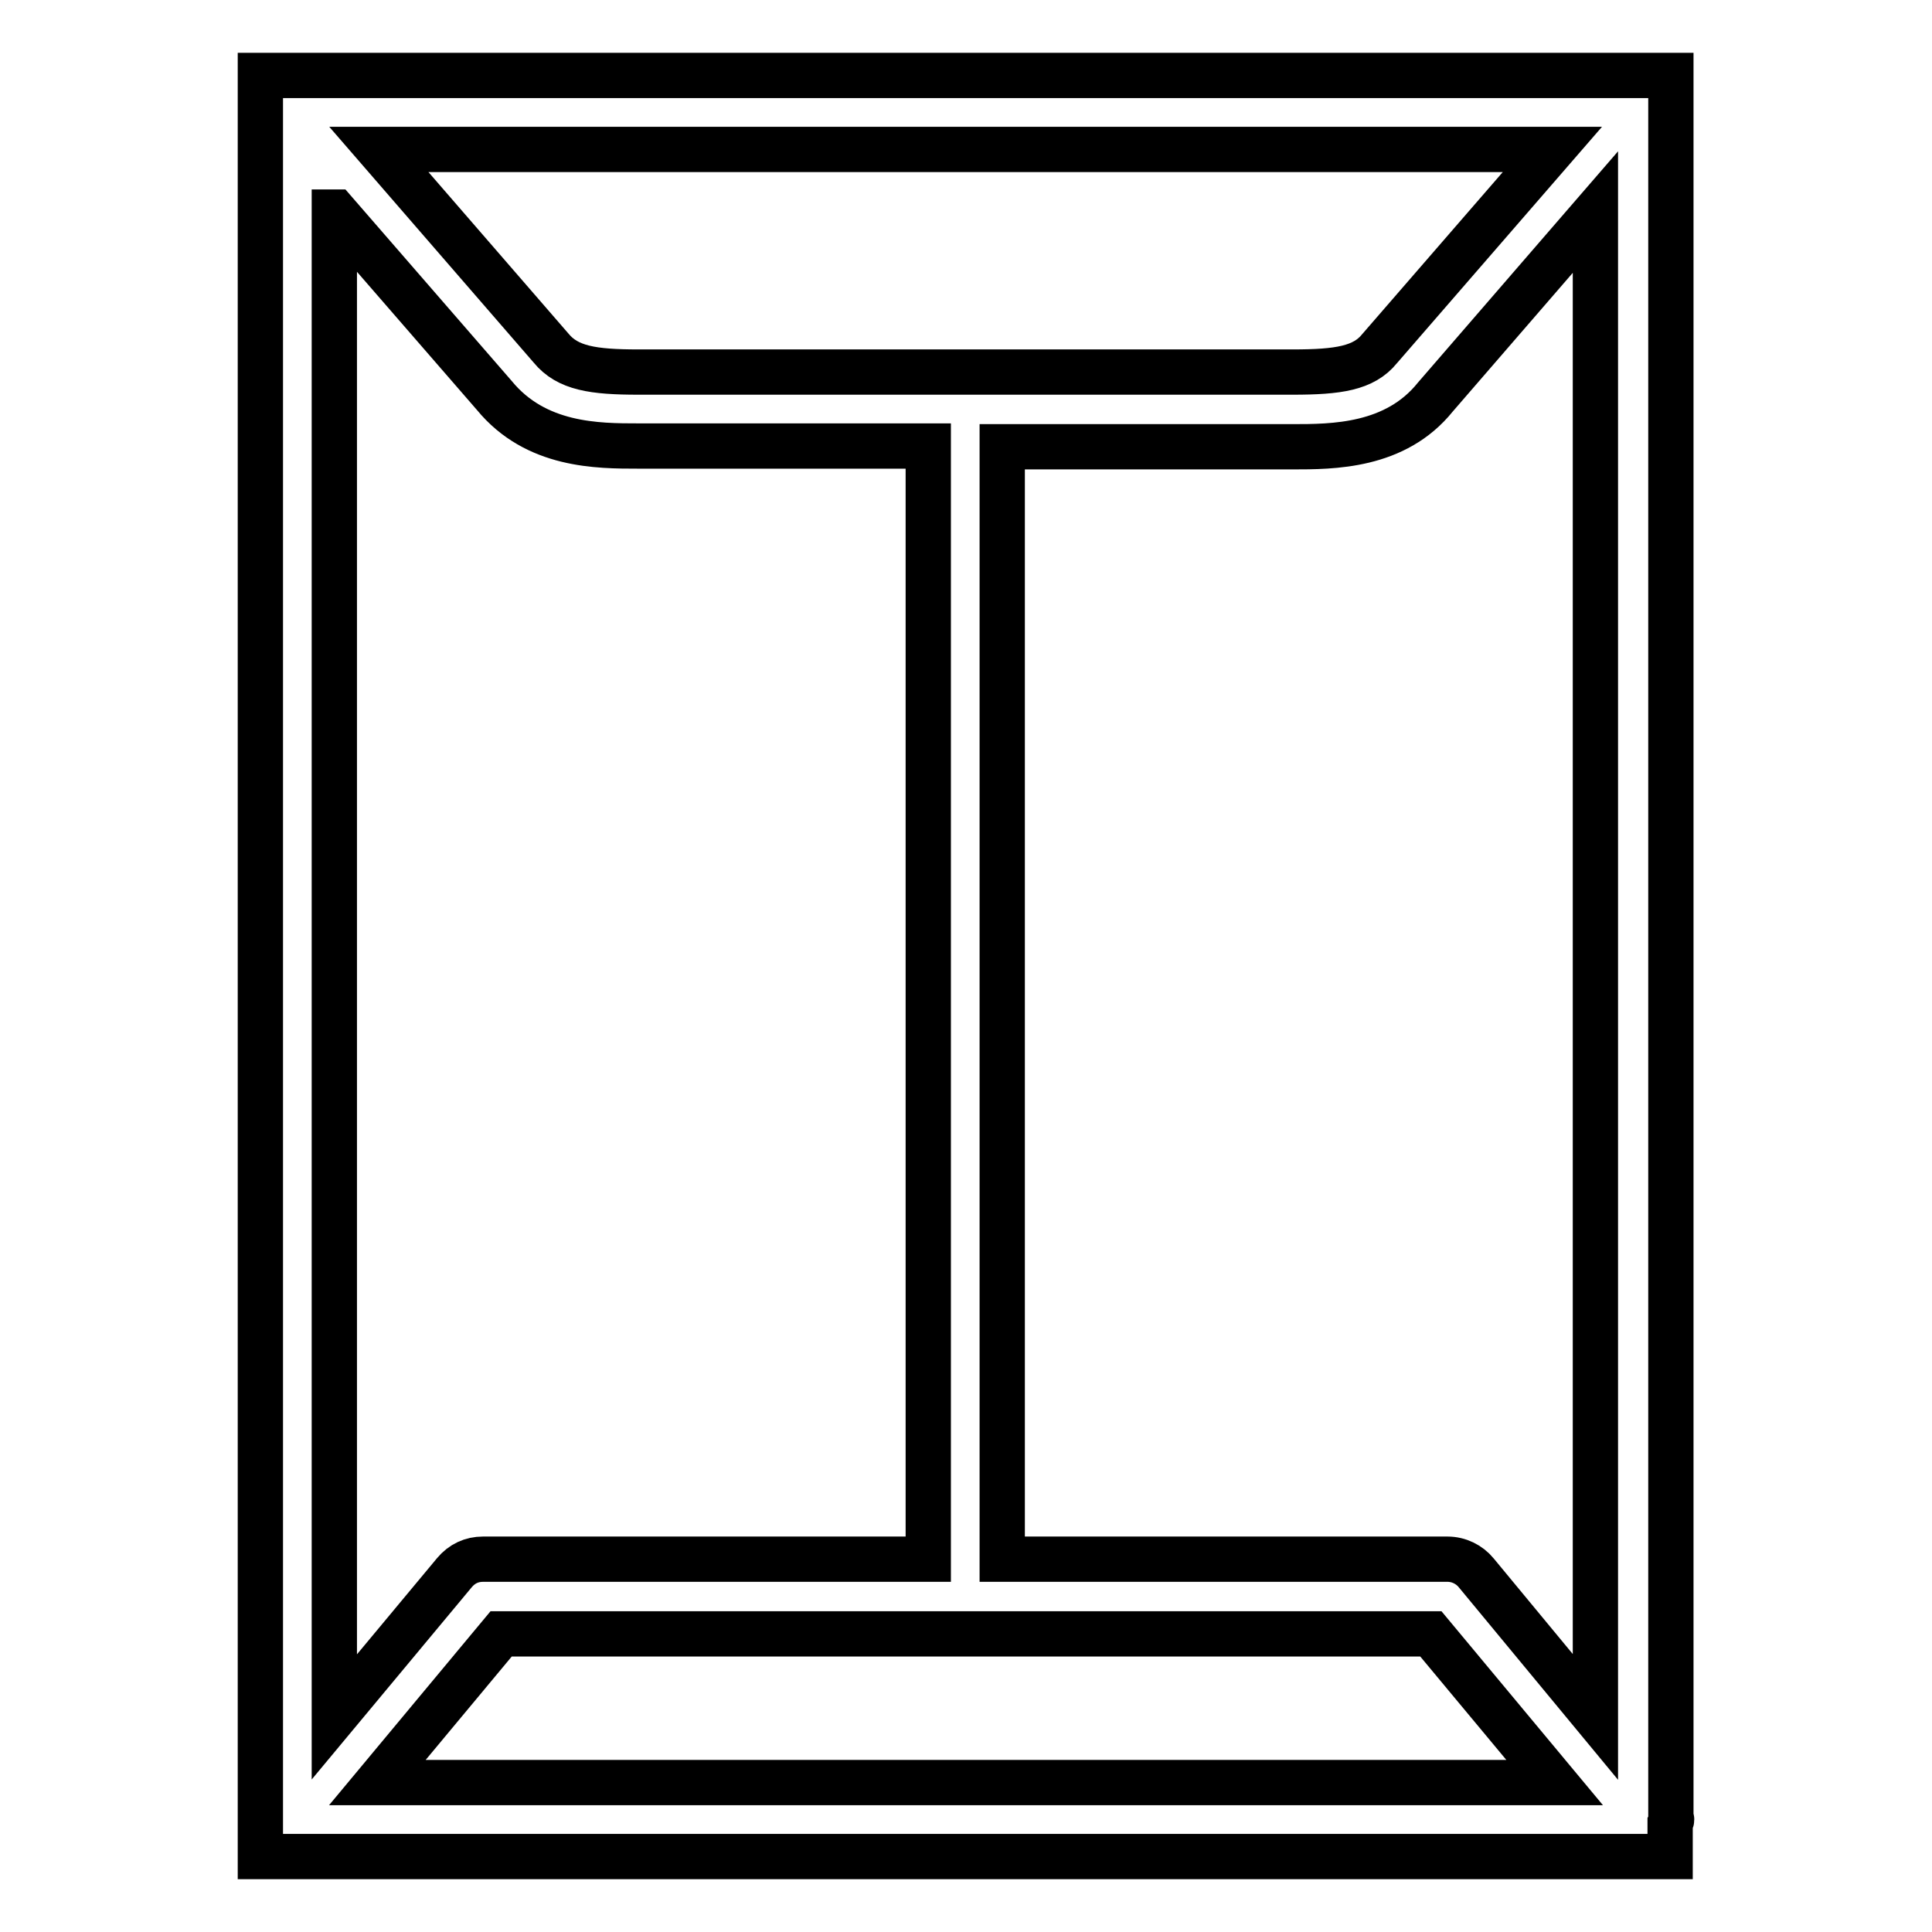 <?xml version="1.0" encoding="utf-8"?>
<!-- Svg Vector Icons : http://www.onlinewebfonts.com/icon -->
<!DOCTYPE svg PUBLIC "-//W3C//DTD SVG 1.1//EN" "http://www.w3.org/Graphics/SVG/1.1/DTD/svg11.dtd">
<svg version="1.1" xmlns="http://www.w3.org/2000/svg" xmlns:xlink="http://www.w3.org/1999/xlink" x="0px" y="0px" viewBox="0 0 256 256" enable-background="new 0 0 256 256" xml:space="preserve">
<g> <path stroke-width="6" fill-opacity="0" stroke="#000000"  d="M221.5,241.1c0-0.1-0.1-0.3-0.1-0.4V10H34.5v236h186.8v-4.4C221.4,241.4,221.5,241.3,221.5,241.1z  M205.7,19.8l-22.9,26.4c-2.1,2.6-5.5,3.1-11.5,3.1H84.6c-6,0-9.4-0.5-11.6-3.2L50.2,19.8H205.7z M44.4,28.1l21.1,24.3 c5.5,6.7,13.7,6.7,19.1,6.7H123v147.5H64c-1.5,0-2.8,0.6-3.8,1.8l-15.9,19.1V28.1z M50,236.2l16.4-19.7h123.2l16.4,19.7H50z  M195.6,208.4c-0.9-1.1-2.3-1.8-3.8-1.8h-59V59.2h38.4c5.4,0,13.7,0,19-6.6l21.2-24.5v199.4L195.6,208.4z"/></g>
</svg>